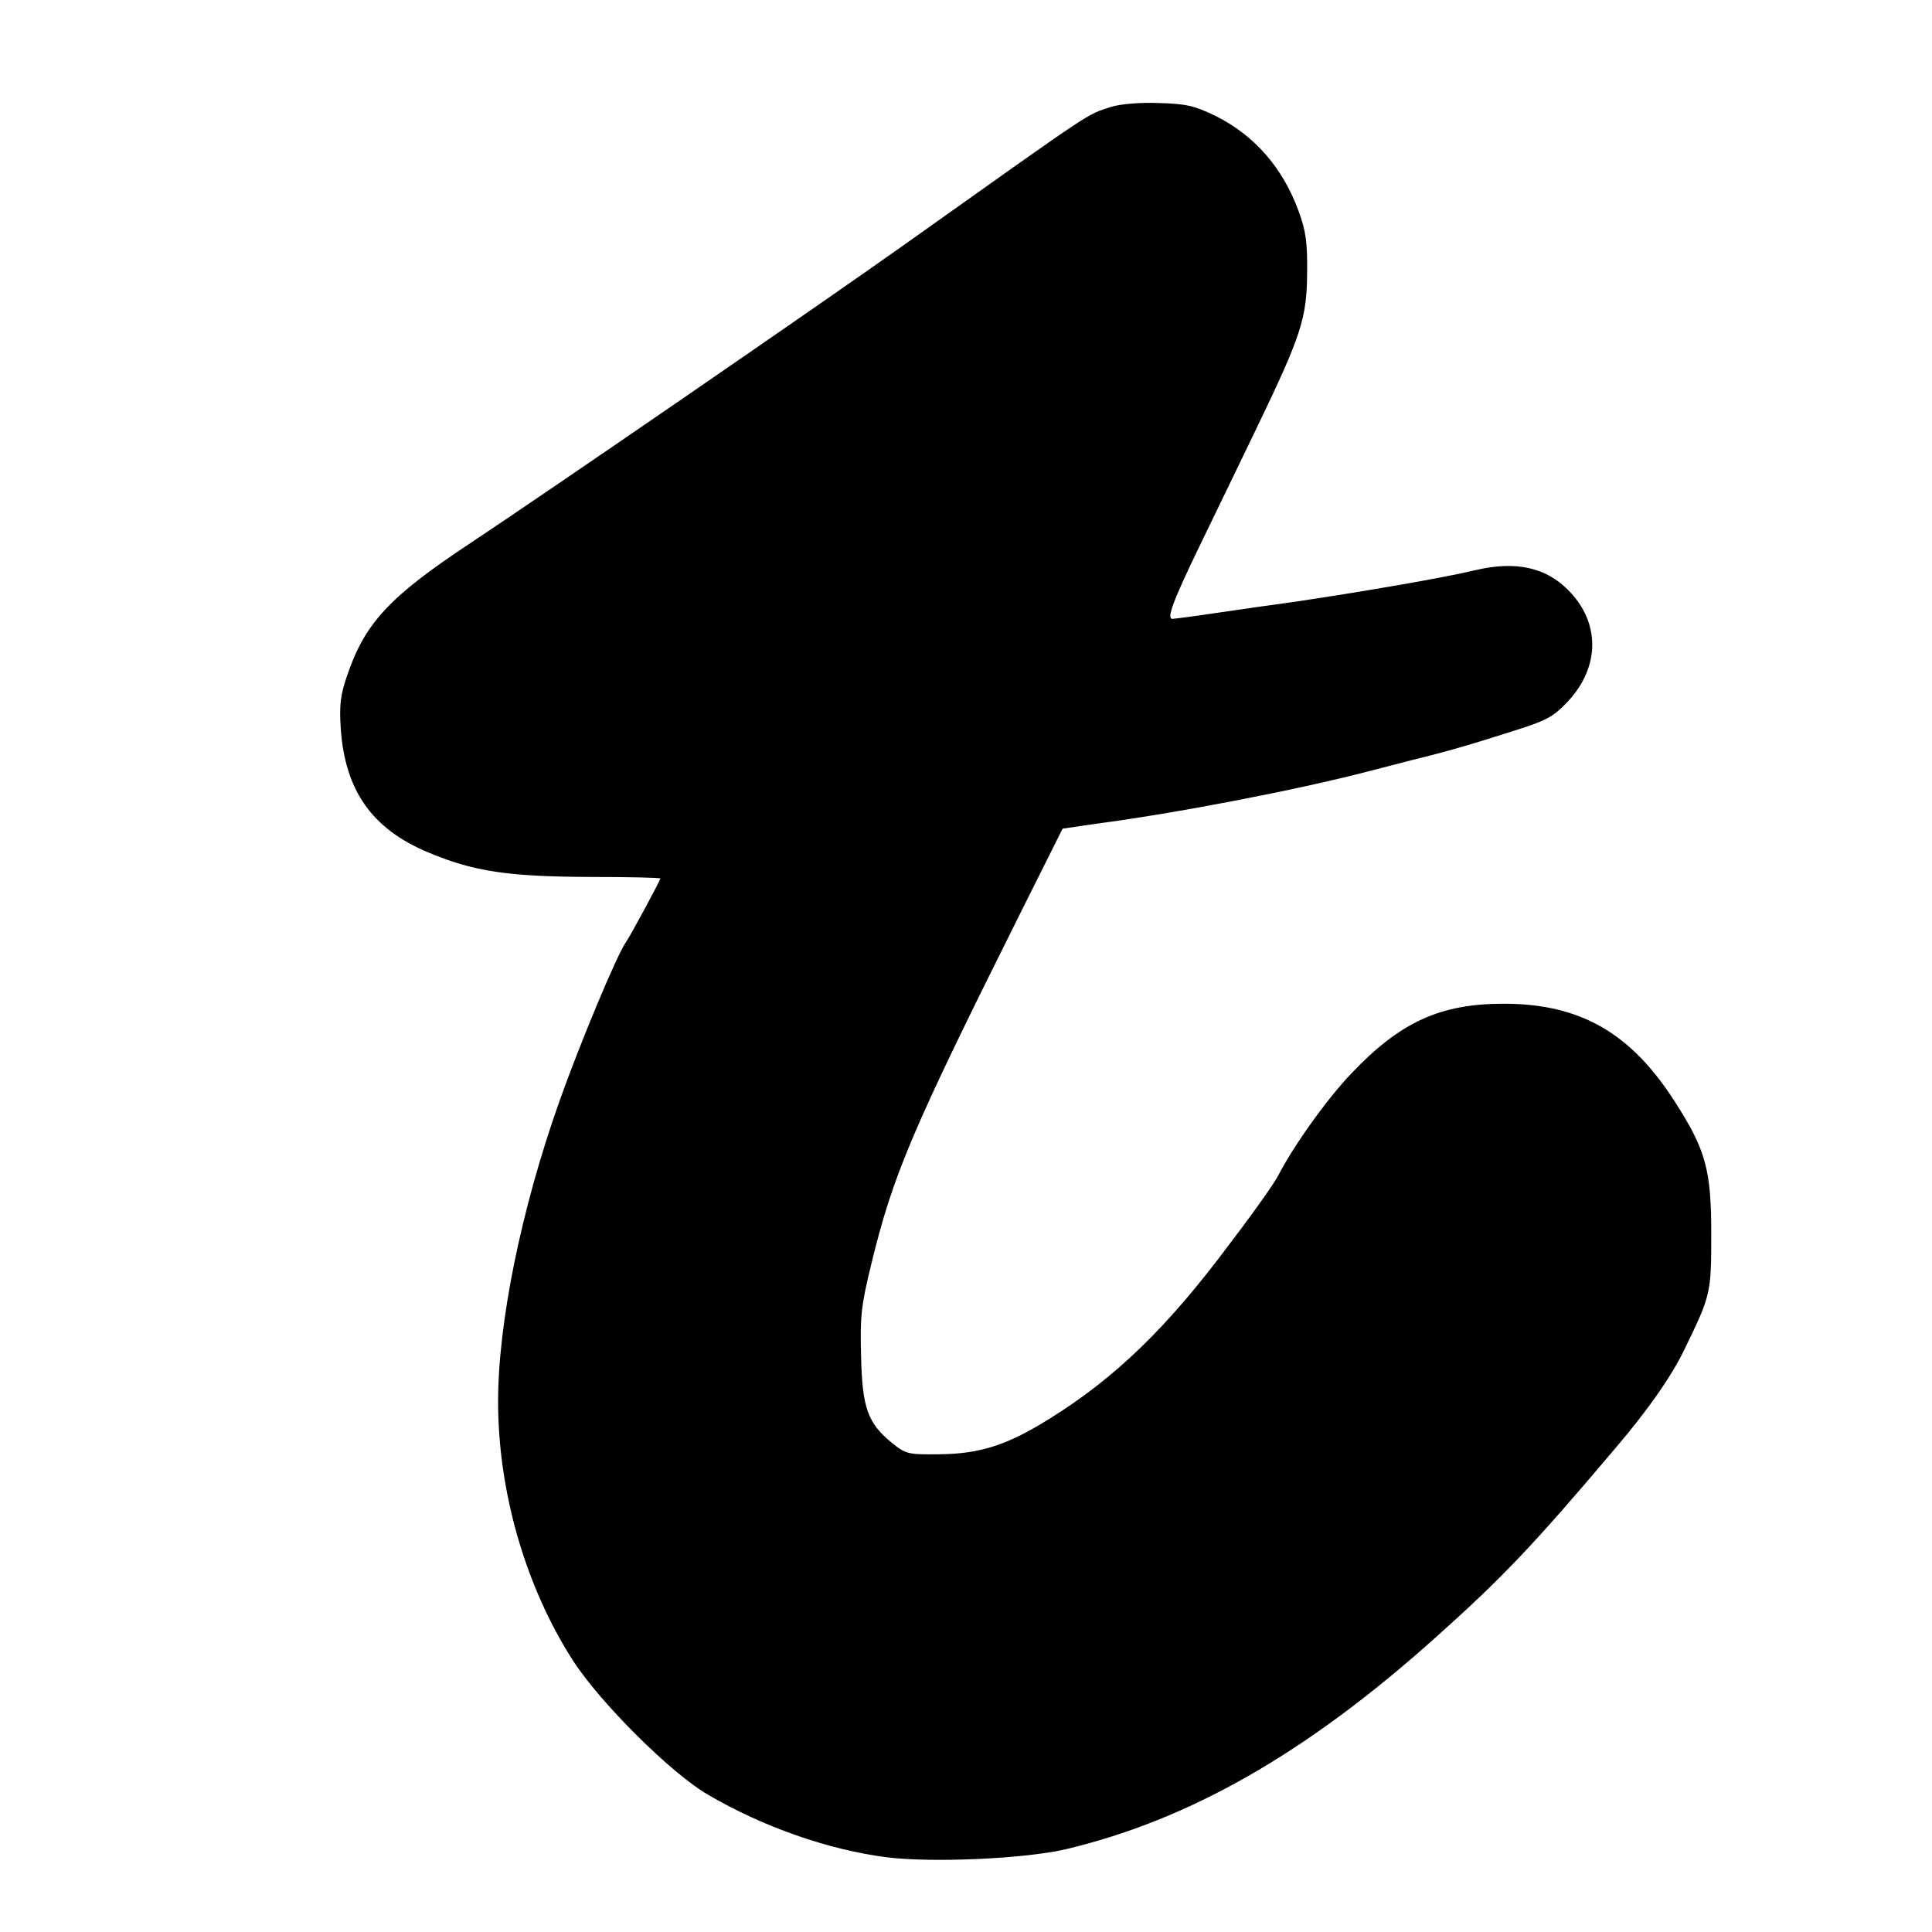<?xml version="1.0" encoding="UTF-8" standalone="no"?> <svg xmlns="http://www.w3.org/2000/svg" width="512pt" height="512pt" viewBox="0 0 512 512" preserveAspectRatio="xMidYMid meet"> <g transform="translate(0,512) scale(0.1,-0.1)" fill="#000000" stroke="none"> <path d="M2945 4837 c-69 -23 -34 0 -545 -363 -225 -160 -948 -657 -1156 -795 -213 -141 -277 -211 -324 -349 -18 -52 -21 -80 -17 -140 11 -165 83 -267 232 -329 121 -51 212 -64 428 -65 103 0 187 -2 187 -4 0 -5 -80 -153 -90 -167 -24 -32 -125 -275 -178 -425 -101 -285 -162 -586 -162 -794 0 -240 73 -491 198 -686 72 -112 261 -300 358 -356 147 -86 319 -146 474 -166 122 -15 364 -4 473 21 330 78 641 256 982 562 178 159 261 247 475 500 87 102 150 192 184 263 70 144 71 148 71 306 0 168 -14 221 -93 345 -118 187 -253 265 -457 265 -168 0 -274 -48 -404 -185 -65 -68 -154 -193 -194 -271 -9 -18 -66 -99 -128 -180 -165 -222 -304 -356 -478 -464 -112 -70 -184 -93 -293 -94 -82 -1 -88 1 -124 30 -64 52 -79 92 -82 229 -3 107 0 134 27 245 58 239 109 357 395 930 l112 224 89 13 c213 28 529 89 718 138 31 8 85 22 120 31 94 23 152 40 265 76 92 29 108 38 147 79 86 92 86 210 1 295 -60 61 -140 78 -246 53 -88 -21 -305 -58 -480 -84 -52 -7 -144 -20 -204 -29 -60 -9 -114 -16 -119 -16 -16 0 1 46 72 193 38 78 105 217 149 308 120 249 135 294 136 414 1 81 -3 112 -22 164 -42 116 -117 202 -221 254 -56 27 -78 32 -151 34 -49 2 -102 -3 -125 -10z"></path> </g> </svg> 